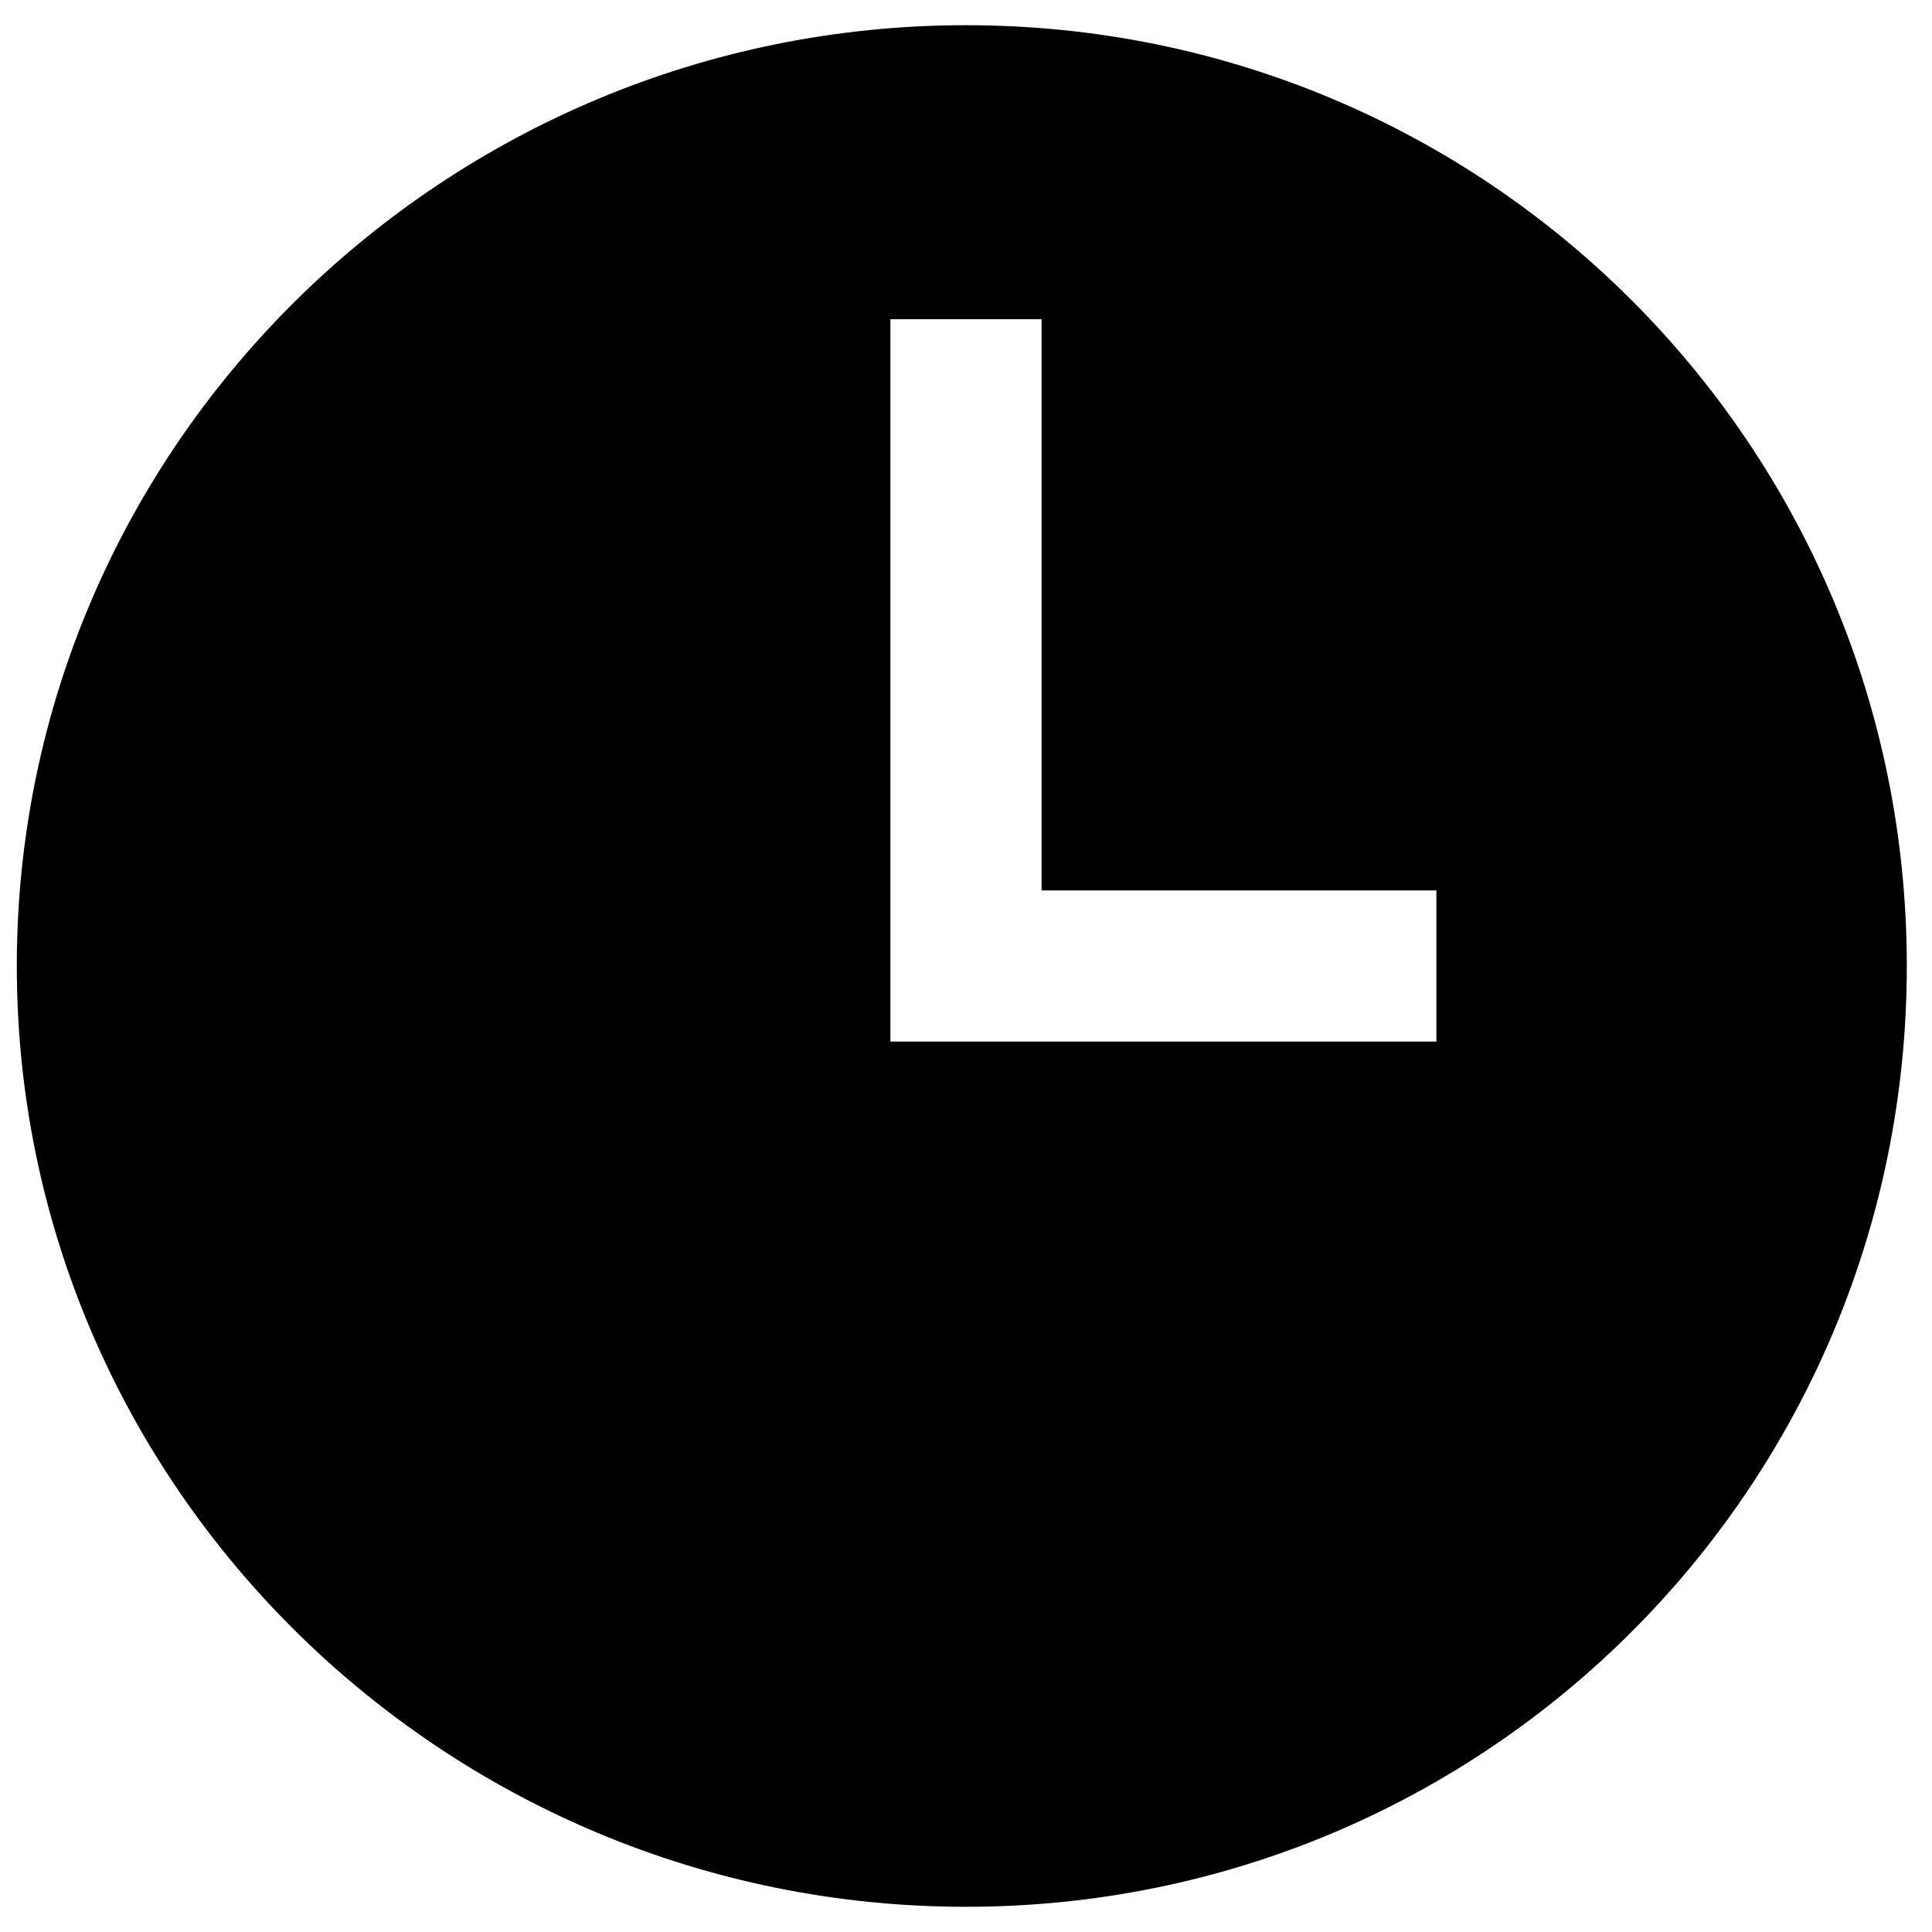 <?xml version="1.0" encoding="UTF-8"?> <!-- Generator: Adobe Illustrator 24.1.0, SVG Export Plug-In . SVG Version: 6.00 Build 0) --> <svg xmlns="http://www.w3.org/2000/svg" xmlns:xlink="http://www.w3.org/1999/xlink" version="1.1" id="Layer_1" x="0px" y="0px" viewBox="0 0 23 23" style="enable-background:new 0 0 23 23;" xml:space="preserve"> <path d="M11.5,22.7c6.2,0,11.2-5,11.2-11.2s-5-11.2-11.2-11.2S0.2,5.3,0.2,11.5S5.3,22.7,11.5,22.7z M10.6,3.8h1.8v6.8h4.7v1.8h-6.5 V3.8z"></path> </svg> 